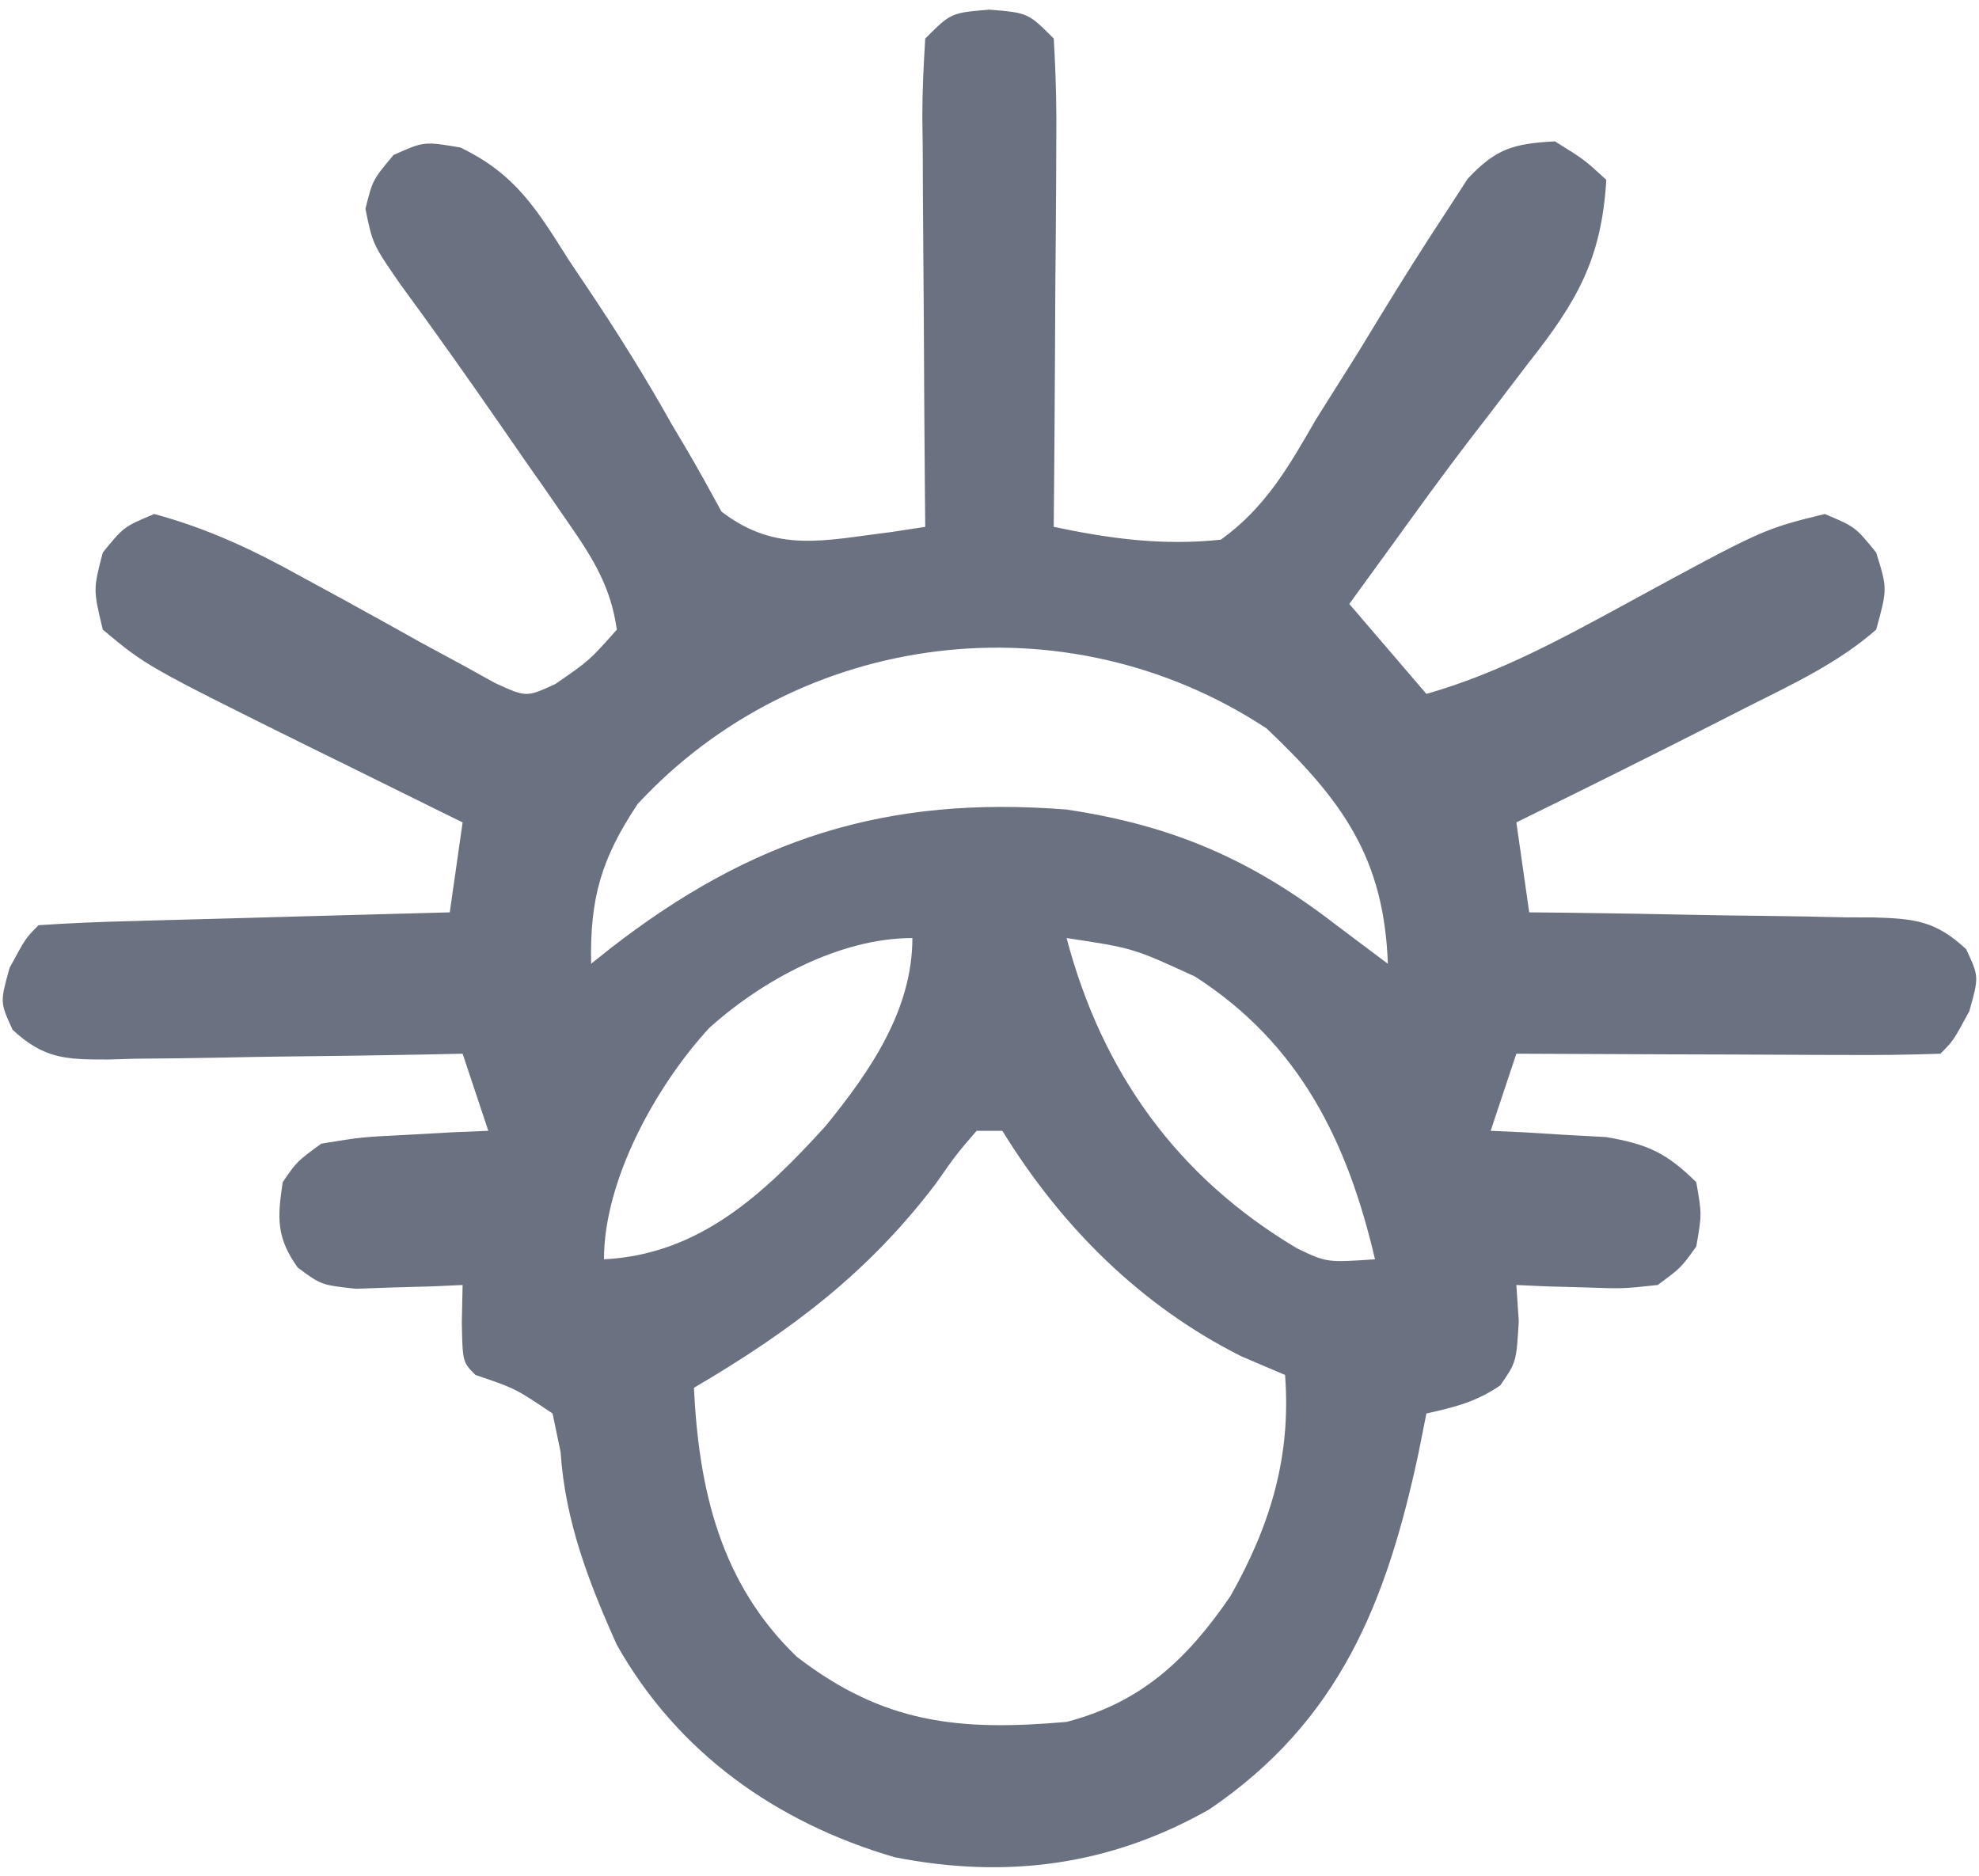 <svg width="154" height="146" viewBox="0 0 154 146" fill="none" xmlns="http://www.w3.org/2000/svg">
<path d="M76.999 0.75C79.999 1 79.999 1 81.999 3C82.174 5.869 82.231 8.64 82.195 11.508C82.192 12.348 82.189 13.189 82.186 14.055C82.175 16.745 82.15 19.435 82.124 22.125C82.114 23.947 82.105 25.768 82.097 27.59C82.075 32.06 82.04 36.53 81.999 41C86.421 41.934 90.488 42.475 94.999 42C98.454 39.52 100.276 36.338 102.374 32.688C103.486 30.921 104.598 29.154 105.71 27.387C106.247 26.504 106.785 25.622 107.338 24.712C109.053 21.911 110.792 19.137 112.601 16.395C113.133 15.574 113.665 14.754 114.213 13.909C116.425 11.545 117.799 11.178 120.999 11C123.312 12.438 123.312 12.438 124.999 14C124.628 20.167 122.72 23.462 118.937 28.25C117.939 29.558 116.942 30.867 115.944 32.176C115.448 32.817 114.953 33.459 114.442 34.12C112.344 36.854 110.329 39.643 108.312 42.438C107.668 43.323 107.025 44.209 106.362 45.121C105.913 45.741 105.463 46.361 104.999 47C106.979 49.31 108.959 51.62 110.999 54C116.59 52.403 121.422 49.764 126.499 47C137.204 41.173 137.204 41.173 141.999 40C144.374 41 144.374 41 145.999 43C146.874 45.812 146.874 45.812 145.999 49C143.019 51.604 139.518 53.229 135.999 55C135.26 55.377 134.521 55.753 133.759 56.141C128.527 58.804 123.271 61.416 117.999 64C118.494 67.465 118.494 67.465 118.999 71C119.953 71.009 120.906 71.019 121.889 71.028C125.429 71.068 128.967 71.134 132.506 71.207C134.038 71.236 135.569 71.257 137.101 71.271C139.303 71.292 141.504 71.339 143.706 71.391C144.391 71.392 145.075 71.393 145.78 71.394C148.985 71.493 150.617 71.643 153.002 73.87C153.999 76 153.999 76 153.249 78.688C151.999 81 151.999 81 150.999 82C148.551 82.088 146.131 82.115 143.683 82.098C142.952 82.096 142.221 82.095 141.467 82.093C139.124 82.088 136.78 82.075 134.437 82.062C132.851 82.058 131.266 82.053 129.681 82.049C125.787 82.038 121.893 82.02 117.999 82C117.339 83.98 116.679 85.96 115.999 88C116.819 88.037 117.639 88.075 118.484 88.113C119.561 88.179 120.639 88.245 121.749 88.312C122.816 88.371 123.884 88.428 124.984 88.488C128.213 89.036 129.684 89.718 131.999 92C132.437 94.5 132.437 94.5 131.999 97C130.827 98.644 130.827 98.644 128.999 100C126.3 100.293 126.3 100.293 123.312 100.188C122.318 100.16 121.324 100.133 120.3 100.105C119.541 100.071 118.781 100.036 117.999 100C118.061 100.928 118.123 101.856 118.187 102.812C117.999 106 117.999 106 116.749 107.812C114.832 109.113 113.24 109.495 110.999 110C110.792 111.039 110.584 112.078 110.37 113.148C107.899 124.66 104.245 133.936 94.089 140.816C86.374 145.186 78.323 146.244 69.616 144.531C60.408 141.836 52.734 136.401 47.999 128C45.807 123.124 43.976 118.364 43.624 113C43.418 112.01 43.212 111.02 42.999 110C40.098 108.049 40.098 108.049 36.999 107C35.999 106 35.999 106 35.937 102.938C35.957 101.968 35.978 100.999 35.999 100C34.86 100.052 34.86 100.052 33.698 100.105C32.705 100.133 31.711 100.16 30.687 100.188C29.701 100.222 28.714 100.257 27.698 100.293C24.999 100 24.999 100 23.167 98.644C21.501 96.299 21.578 94.81 21.999 92C23.105 90.387 23.105 90.387 24.999 89C28.136 88.488 28.136 88.488 31.687 88.312C32.866 88.247 34.046 88.181 35.261 88.113C36.616 88.057 36.616 88.057 37.999 88C37.339 86.02 36.679 84.04 35.999 82C34.523 82.031 34.523 82.031 33.017 82.064C29.367 82.136 25.716 82.182 22.065 82.22C20.485 82.24 18.904 82.267 17.325 82.302C15.053 82.35 12.783 82.373 10.511 82.391C9.805 82.411 9.098 82.432 8.37 82.453C5.105 82.455 3.433 82.4 0.983 80.144C-0.001 78 -0.001 78 0.749 75.312C1.999 73 1.999 73 2.999 72C5.373 71.84 7.72 71.741 10.097 71.684C11.16 71.652 11.16 71.652 12.245 71.621C14.517 71.555 16.789 71.496 19.062 71.438C20.599 71.394 22.136 71.351 23.673 71.307C27.448 71.199 31.224 71.098 34.999 71C35.329 68.69 35.659 66.38 35.999 64C35.435 63.723 34.871 63.447 34.29 63.161C31.691 61.883 29.095 60.598 26.499 59.312C25.169 58.66 25.169 58.66 23.812 57.994C11.397 51.832 11.397 51.832 7.999 49C7.249 45.875 7.249 45.875 7.999 43C9.624 41 9.624 41 11.999 40C16.149 41.119 19.732 42.806 23.476 44.891C24.976 45.707 24.976 45.707 26.507 46.539C28.598 47.687 30.684 48.843 32.765 50.008C33.763 50.547 34.76 51.086 35.788 51.641C36.693 52.141 37.597 52.642 38.529 53.157C40.958 54.268 40.958 54.268 43.212 53.233C45.872 51.398 45.872 51.398 47.999 49C47.539 45.67 46.131 43.43 44.233 40.699C43.673 39.886 43.112 39.074 42.534 38.236C41.945 37.395 41.356 36.554 40.749 35.688C40.175 34.858 39.602 34.029 39.011 33.174C36.422 29.437 33.803 25.73 31.112 22.066C28.999 19 28.999 19 28.437 16.25C28.999 14 28.999 14 30.624 12.062C32.999 11 32.999 11 35.816 11.477C40.153 13.552 41.79 16.329 44.312 20.312C44.788 21.021 45.263 21.729 45.754 22.459C48.057 25.899 50.234 29.37 52.253 32.984C52.613 33.59 52.973 34.195 53.344 34.819C54.316 36.463 55.233 38.139 56.148 39.816C60.42 43.088 64.148 42.04 69.318 41.41C70.203 41.275 71.088 41.139 71.999 41C71.989 39.859 71.978 38.719 71.967 37.544C71.931 33.321 71.908 29.098 71.889 24.875C71.879 23.045 71.866 21.216 71.848 19.386C71.824 16.76 71.813 14.134 71.804 11.508C71.793 10.687 71.783 9.866 71.773 9.02C71.772 7.012 71.877 5.004 71.999 3C73.999 1 73.999 1 76.999 0.75ZM49.624 62.562C46.782 66.826 45.898 69.916 45.999 75C46.484 74.613 46.968 74.227 47.468 73.828C58.5 65.257 68.942 61.89 82.999 63C91.272 64.234 97.411 66.9 103.999 72C104.742 72.557 105.484 73.114 106.249 73.688C106.827 74.121 107.404 74.554 107.999 75C107.705 66.758 104.455 62.278 98.562 56.688C82.915 46.384 62.169 49.027 49.624 62.562ZM82.999 73C85.751 83.428 91.593 91.604 100.96 97.164C103.249 98.253 103.249 98.253 106.999 98C104.859 88.84 101.139 81.233 92.999 76C88.172 73.78 88.172 73.78 82.999 73ZM55.187 80C51.072 84.476 46.999 91.8 46.999 98C54.423 97.629 59.448 92.912 64.249 87.625C67.714 83.365 70.999 78.604 70.999 73C65.336 73 59.309 76.287 55.187 80ZM75.999 88C74.429 89.819 74.429 89.819 72.812 92.125C67.535 99.08 61.487 103.605 53.999 108C54.385 115.963 56.066 123.213 62.003 128.93C68.748 134.122 74.59 134.737 82.999 134C88.833 132.481 92.394 129.118 95.745 124.215C98.852 118.727 100.487 113.347 99.999 107C98.885 106.526 97.772 106.051 96.624 105.562C88.763 101.632 82.566 95.421 77.999 88C77.339 88 76.679 88 75.999 88Z" fill="#6A7282"/>
</svg>
